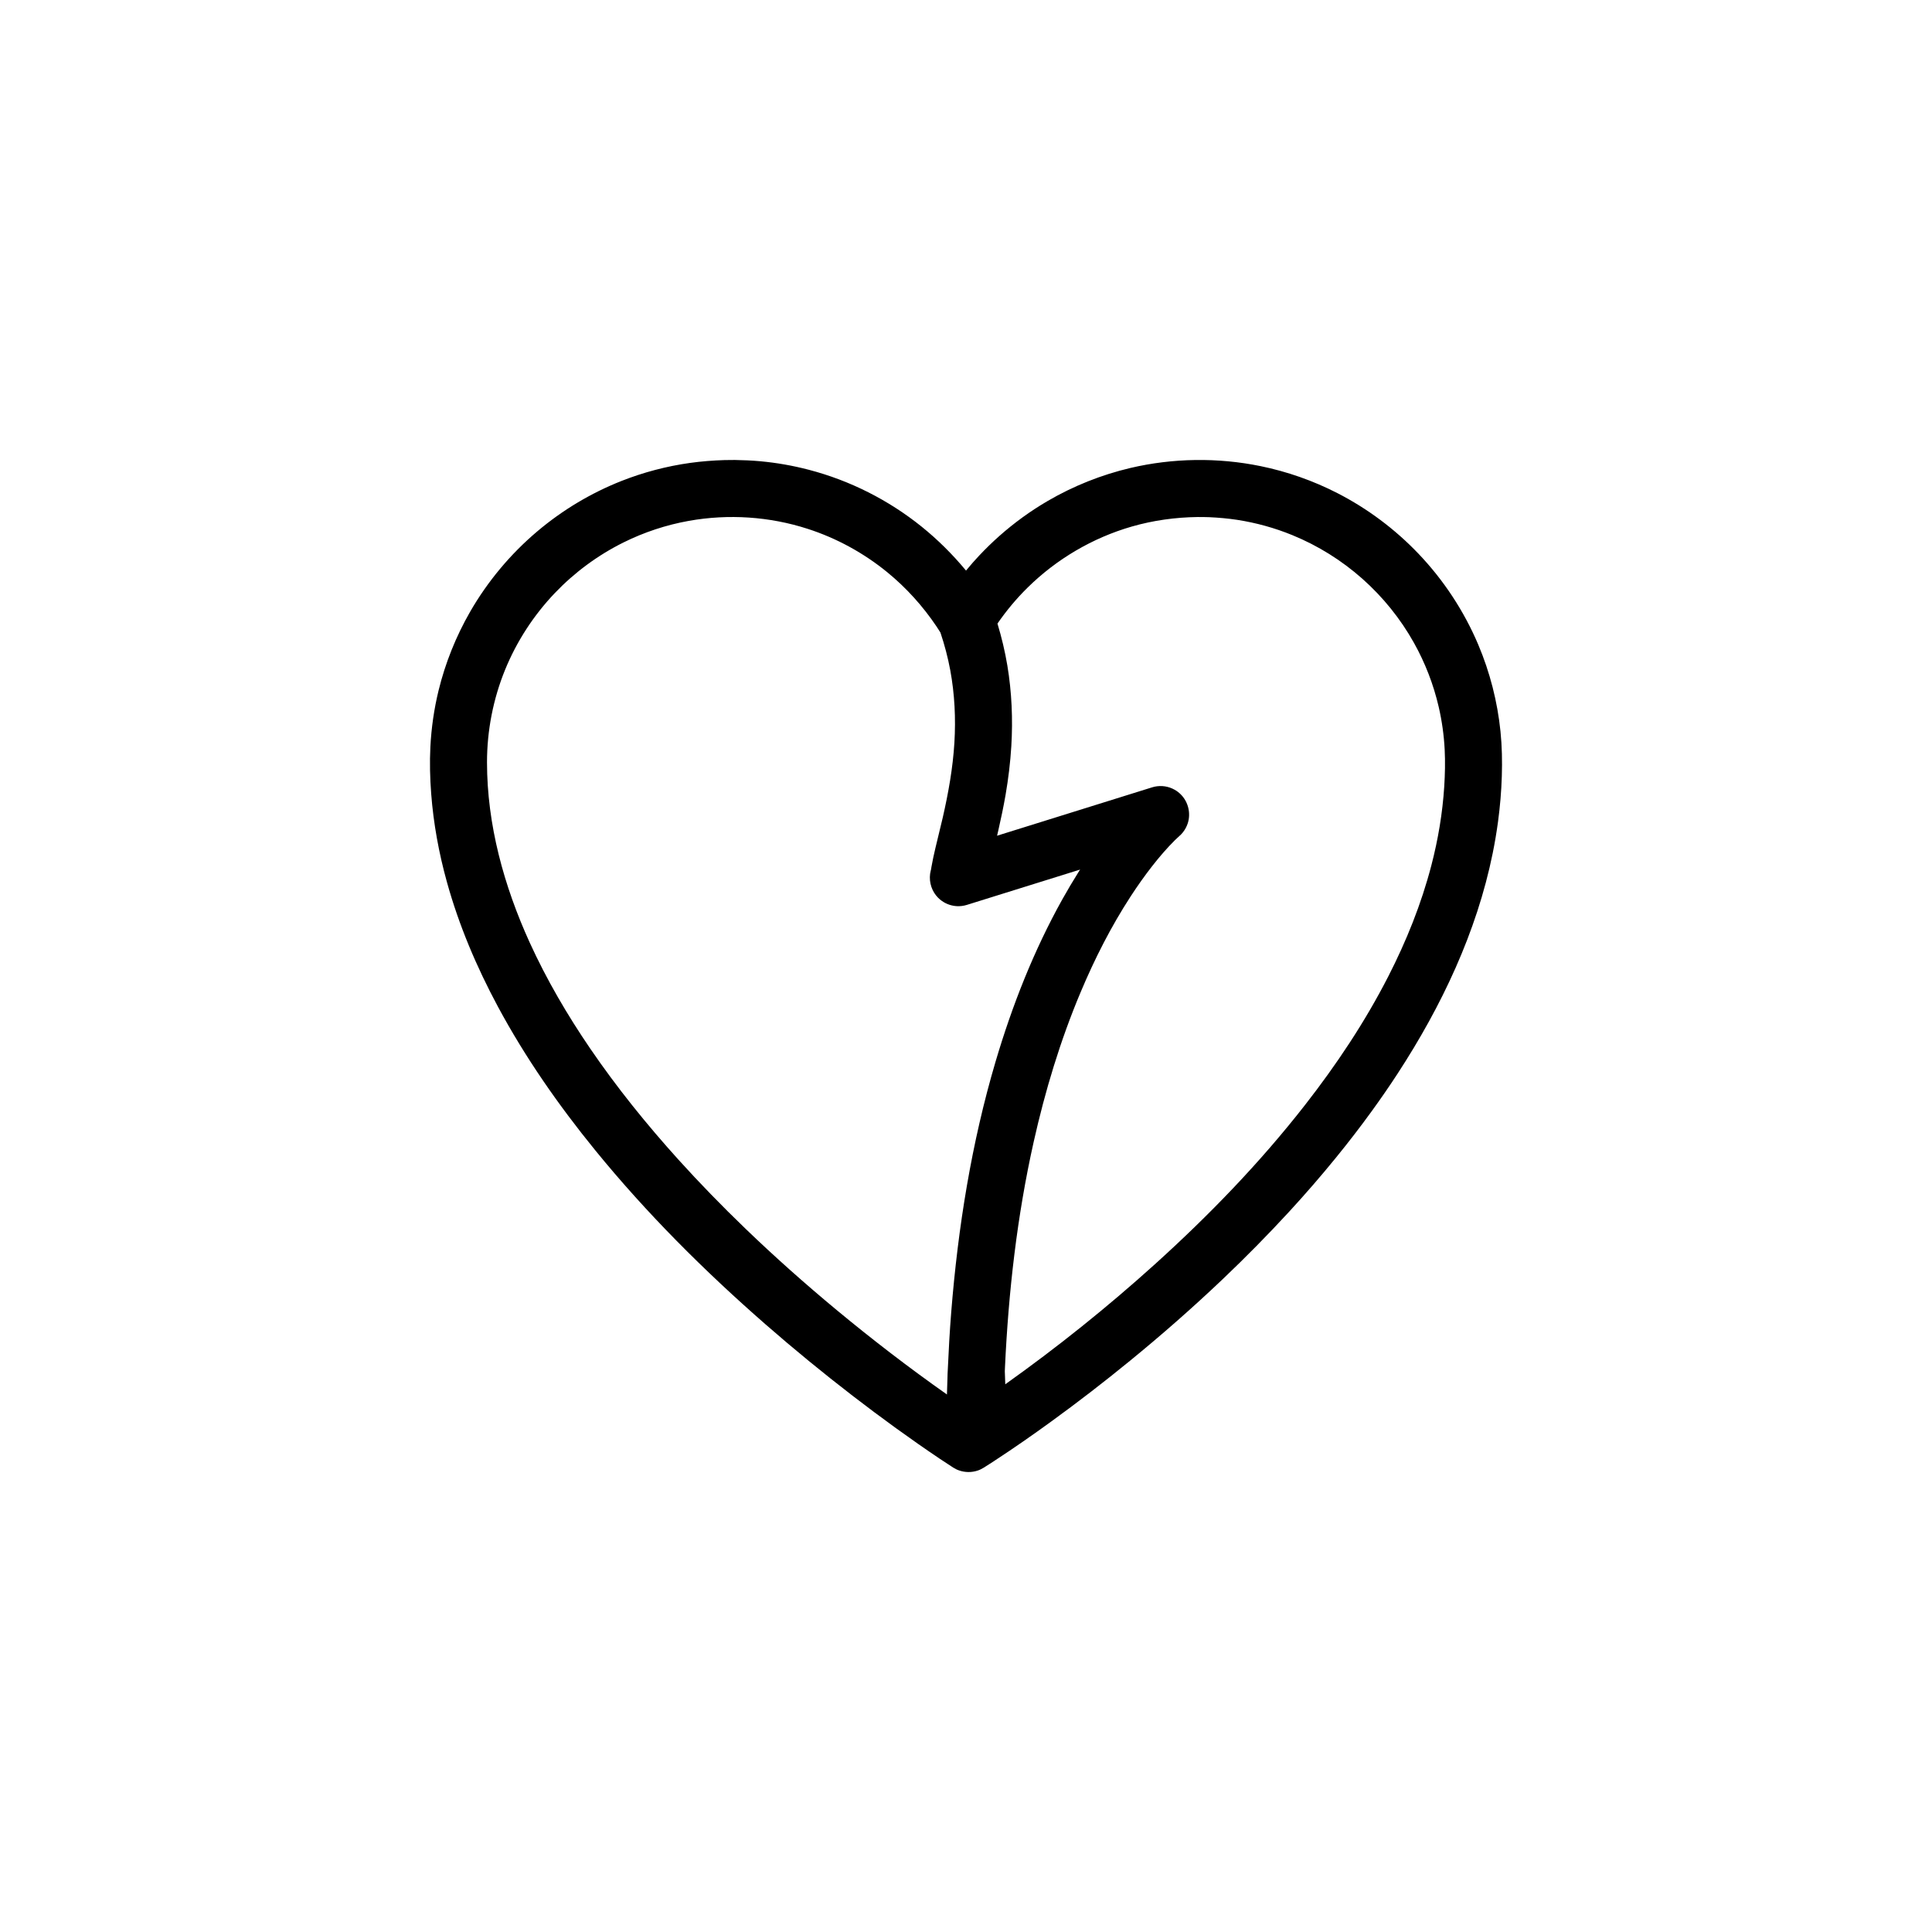 <?xml version="1.0" encoding="UTF-8"?>
<!-- The Best Svg Icon site in the world: iconSvg.co, Visit us! https://iconsvg.co -->
<svg fill="#000000" width="800px" height="800px" version="1.1" viewBox="144 144 512 512" xmlns="http://www.w3.org/2000/svg">
 <path d="m406.25 531.96c-0.383 0.246-0.766 0.496-1.148 0.734l-0.41 0.258c-0.664 0.367-0.82 0.488-1.535 0.742-1.621 0.559-3.41 0.547-5.027-0.027-0.715-0.254-0.867-0.383-1.527-0.75-1.164-0.746-2.316-1.512-3.473-2.277-7.894-5.309-15.59-10.902-23.129-16.707-7.883-6.074-15.594-12.387-23.094-18.938-16.25-14.191-31.605-29.504-45.23-46.242-9.656-11.859-18.457-24.473-25.707-37.949-5.656-10.523-10.363-21.594-13.551-33.121-2.113-7.621-3.547-15.434-4.148-23.324-0.316-4.141-0.426-8.309-0.215-12.461 0.258-5.027 0.98-10.035 2.176-14.934 1.785-7.289 4.606-14.316 8.344-20.824 4.644-8.066 10.695-15.312 17.801-21.316 6.652-5.629 14.223-10.164 22.32-13.363 5.848-2.305 11.961-3.914 18.184-4.785 3.027-0.422 6.07-0.656 9.125-0.75 0.918-0.02 1.828-0.031 2.742-0.027 2.234 0.031 4.461 0.133 6.688 0.332 4.359 0.398 8.684 1.156 12.914 2.266 10.891 2.84 21.133 8.02 29.902 15.078 4.246 3.422 8.121 7.269 11.609 11.461l0.145 0.176c0.578-0.711 1.172-1.398 1.773-2.09 0.559-0.625 1.117-1.246 1.691-1.859 1.723-1.828 3.519-3.586 5.406-5.254 3.934-3.481 8.207-6.582 12.746-9.23 6.82-3.981 14.23-6.941 21.926-8.758 11.289-2.652 23.16-2.82 34.52-0.492 7.066 1.445 13.922 3.859 20.34 7.144 8.004 4.106 15.305 9.566 21.512 16.074 6.672 6.996 12.066 15.191 15.836 24.094 3.094 7.316 5.082 15.094 5.891 23 0.398 3.934 0.477 7.887 0.352 11.844-0.125 4.047-0.469 8.082-1.008 12.09-0.379 2.793-0.848 5.574-1.406 8.328-4.25 20.945-13.57 40.574-25.191 58.398-2.199 3.375-4.488 6.691-6.856 9.953-3.055 4.215-6.231 8.336-9.523 12.371-3.977 4.887-8.113 9.648-12.375 14.285-5.644 6.137-11.504 12.074-17.539 17.816-7.934 7.547-16.172 14.777-24.652 21.703-6.789 5.555-13.738 10.914-20.832 16.066-4.922 3.578-9.914 7.059-15.008 10.383-0.047 0.035-0.09 0.066-0.137 0.098-0.379 0.25-0.762 0.508-1.152 0.746l-0.012 0.004zm-13.02-220.32c-0.348-0.555-0.695-1.098-1.051-1.637-3.625-5.383-7.992-10.223-13.012-14.332-6.25-5.106-13.441-9.047-21.121-11.523-10.117-3.273-21.02-3.988-31.484-2.117-6.027 1.078-11.887 3.016-17.367 5.742-6.777 3.371-12.949 7.93-18.172 13.406-5.598 5.871-10.086 12.777-13.156 20.285-3.176 7.777-4.805 16.156-4.805 24.559 0.004 16.547 4.492 32.777 11.316 47.762 4.477 9.824 9.953 19.18 16.035 28.094 7.062 10.344 14.953 20.109 23.348 29.406 5.691 6.297 11.621 12.379 17.738 18.27 7.785 7.496 15.863 14.676 24.18 21.578 9.461 7.848 19.219 15.34 29.27 22.418 0.039-1.422 0.086-2.836 0.137-4.258 0.031-0.793 0.02-1.633 0.094-2.453 0.223-5.047 0.504-10.09 0.906-15.129 1.797-22.449 5.371-44.82 11.77-66.438 4.394-14.848 10.113-29.375 17.66-42.914 1.406-2.516 2.875-4.984 4.406-7.426l0.312-0.488-30.004 9.359-0.676 0.176c-0.609 0.102-0.766 0.152-1.387 0.168-1.398 0.035-2.797-0.328-4.004-1.035-0.809-0.469-1.516-1.086-2.102-1.816-1.461-1.84-1.988-4.312-1.402-6.59 0.023-0.086 0.047-0.176 0.07-0.262 0.043-0.254 0.082-0.5 0.121-0.746 0.285-1.656 0.656-3.297 1.039-4.934 0.648-2.711 1.32-5.414 1.957-8.129 1.488-6.527 2.672-13.121 3.078-19.812 0.387-6.418 0.074-12.883-1.094-19.215-0.633-3.387-1.508-6.711-2.602-9.969zm17.18 199.21c13.809-9.82 27.059-20.441 39.629-31.793 14.359-12.965 27.883-26.945 39.797-42.211 8.328-10.672 15.887-21.992 22.059-34.055 4.805-9.387 8.773-19.234 11.43-29.453 1.785-6.856 2.969-13.879 3.418-20.957 0.199-3.231 0.277-6.481 0.113-9.715-0.195-3.809-0.719-7.606-1.582-11.324-1.371-5.934-3.586-11.664-6.559-16.98-3.562-6.371-8.203-12.129-13.664-16.977-5.481-4.863-11.777-8.793-18.559-11.566-4.703-1.926-9.633-3.285-14.656-4.059-2.449-0.371-4.906-0.586-7.387-0.699-1.016-0.031-2.039-0.051-3.062-0.043-5.894 0.074-11.758 0.887-17.426 2.516-10.406 2.996-19.98 8.633-27.68 16.234-2.949 2.906-5.594 6.086-7.941 9.488 1.105 3.652 1.992 7.359 2.621 11.121 1.172 7.051 1.48 14.23 1.051 21.359-0.262 4.332-0.789 8.641-1.523 12.918-0.547 3.148-1.207 6.277-1.918 9.395-0.109 0.473-0.227 0.945-0.336 1.426l41.086-12.82c0.59-0.156 0.734-0.215 1.344-0.289 0.227-0.023 0.461-0.035 0.688-0.051 0.23 0.004 0.457 0.004 0.688 0.012 0.227 0.023 0.457 0.039 0.684 0.074 0.91 0.141 1.785 0.445 2.59 0.902 0.598 0.336 1.148 0.762 1.629 1.25 1.973 1.988 2.684 4.988 1.82 7.648-0.289 0.871-0.73 1.691-1.305 2.406-0.145 0.176-0.301 0.344-0.453 0.516-0.539 0.508-1.09 0.996-1.617 1.512-2.176 2.164-4.184 4.504-6.07 6.926-2.008 2.566-3.879 5.227-5.66 7.957-5.219 8.02-9.57 16.598-13.277 25.414-5.394 12.809-9.422 26.176-12.457 39.727-4.391 19.629-6.668 39.676-7.598 59.758l-0.039 0.977z" fill-rule="evenodd"/>
</svg>